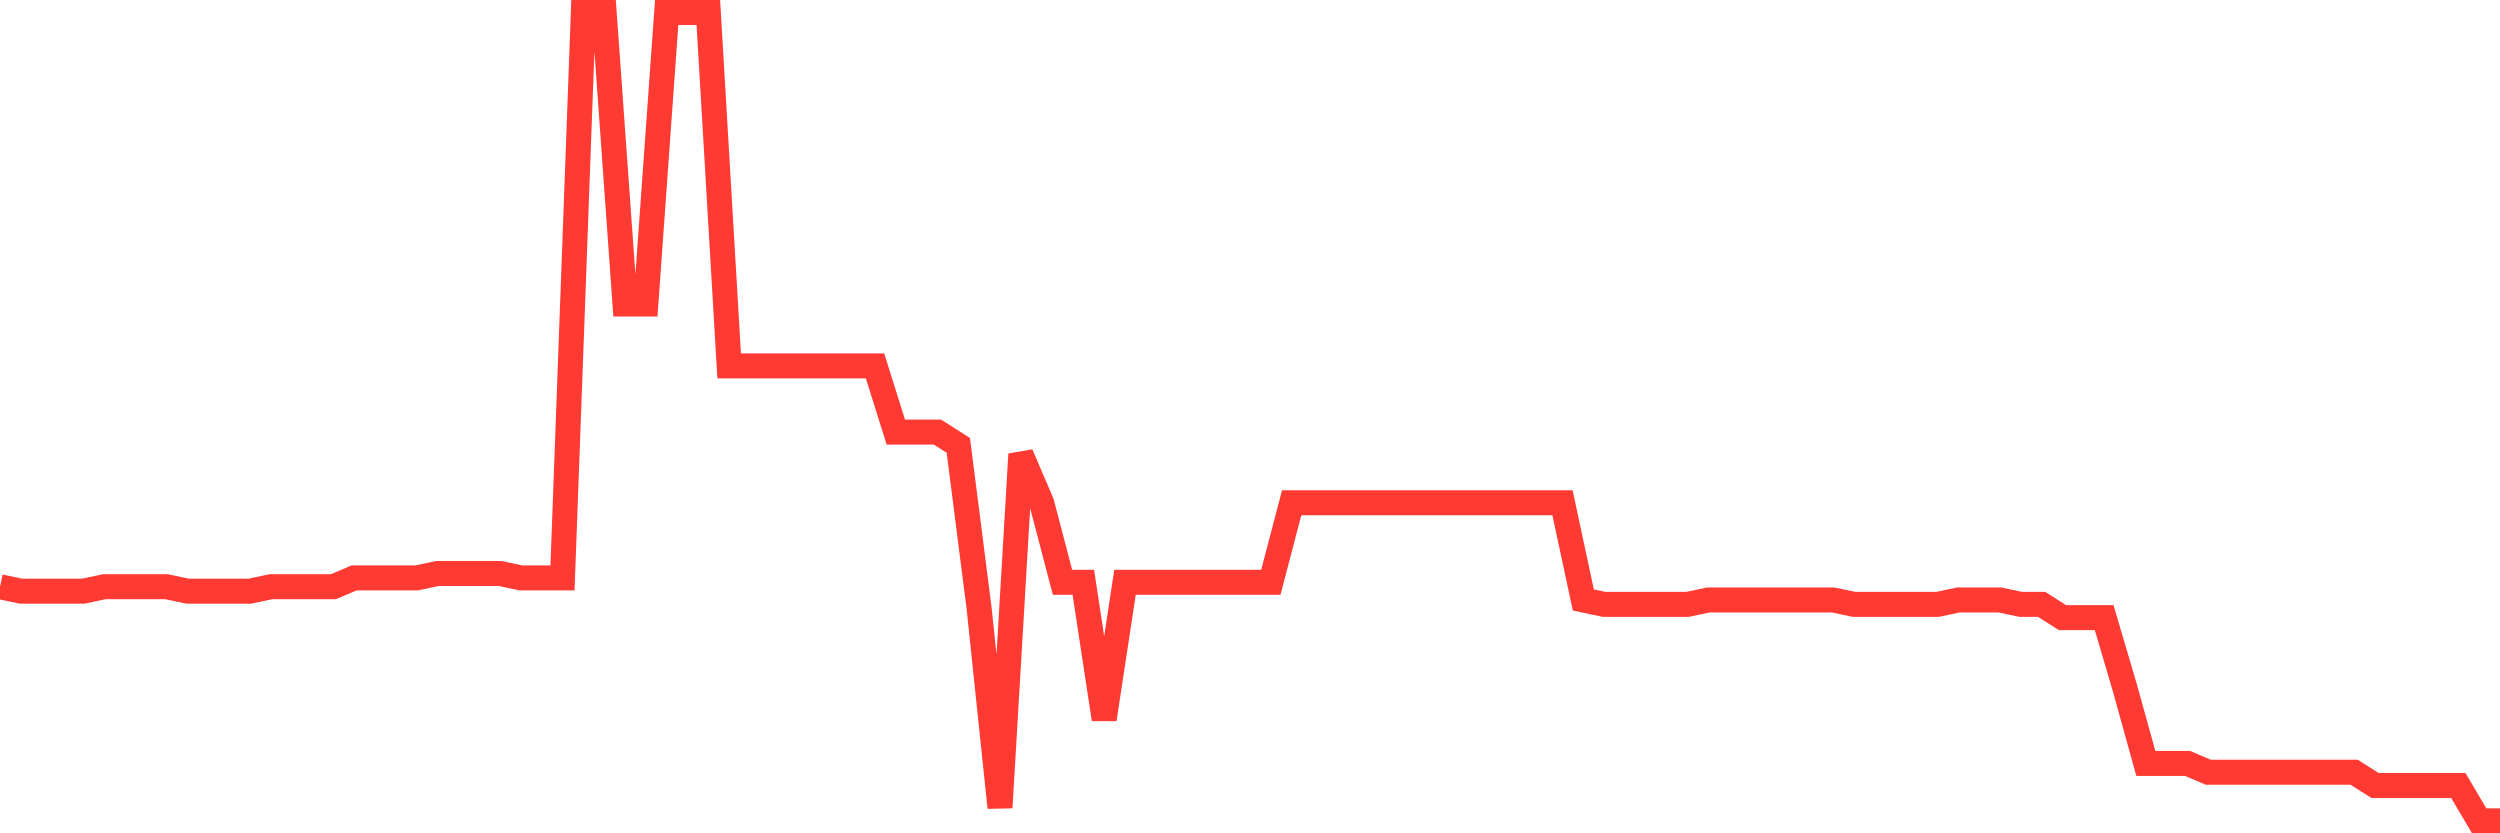 <svg
  xmlns="http://www.w3.org/2000/svg"
  xmlns:xlink="http://www.w3.org/1999/xlink"
  width="120"
  height="40"
  viewBox="0 0 120 40"
  preserveAspectRatio="none"
>
  <polyline
    points="0,28.163 1,28.375 2,28.375 3,28.375 4,28.375 5,28.163 6,28.163 7,28.163 8,28.163 9,28.375 10,28.375 11,28.375 12,28.375 13,28.163 14,28.163 15,28.163 16,28.163 17,27.739 18,27.739 19,27.739 20,27.739 21,27.527 22,27.527 23,27.527 24,27.527 25,27.739 26,27.739 27,27.739 28,0.6 29,0.6 30,14.593 31,14.593 32,0.6 33,0.6 34,0.6 35,17.562 36,17.562 37,17.562 38,17.562 39,17.562 40,17.562 41,17.562 42,17.562 43,20.742 44,20.742 45,20.742 46,21.378 47,29.223 48,38.764 49,21.802 50,24.134 51,27.951 52,27.951 53,34.523 54,27.951 55,27.951 56,27.951 57,27.951 58,27.951 59,27.951 60,27.951 61,27.951 62,24.134 63,24.134 64,24.134 65,24.134 66,24.134 67,24.134 68,24.134 69,24.134 70,24.134 71,24.134 72,24.134 73,24.134 74,24.134 75,24.134 76,28.799 77,29.011 78,29.011 79,29.011 80,29.011 81,29.011 82,28.799 83,28.799 84,28.799 85,28.799 86,28.799 87,28.799 88,28.799 89,29.011 90,29.011 91,29.011 92,29.011 93,29.011 94,28.799 95,28.799 96,28.799 97,29.011 98,29.011 99,29.647 100,29.647 101,29.647 102,33.039 103,36.644 104,36.644 105,36.644 106,37.068 107,37.068 108,37.068 109,37.068 110,37.068 111,37.068 112,37.068 113,37.068 114,37.704 115,37.704 116,37.704 117,37.704 118,37.704 119,39.4 120,39.4"
    fill="none"
    stroke="#ff3a33"
    stroke-width="1.2"
  >
  </polyline>
</svg>